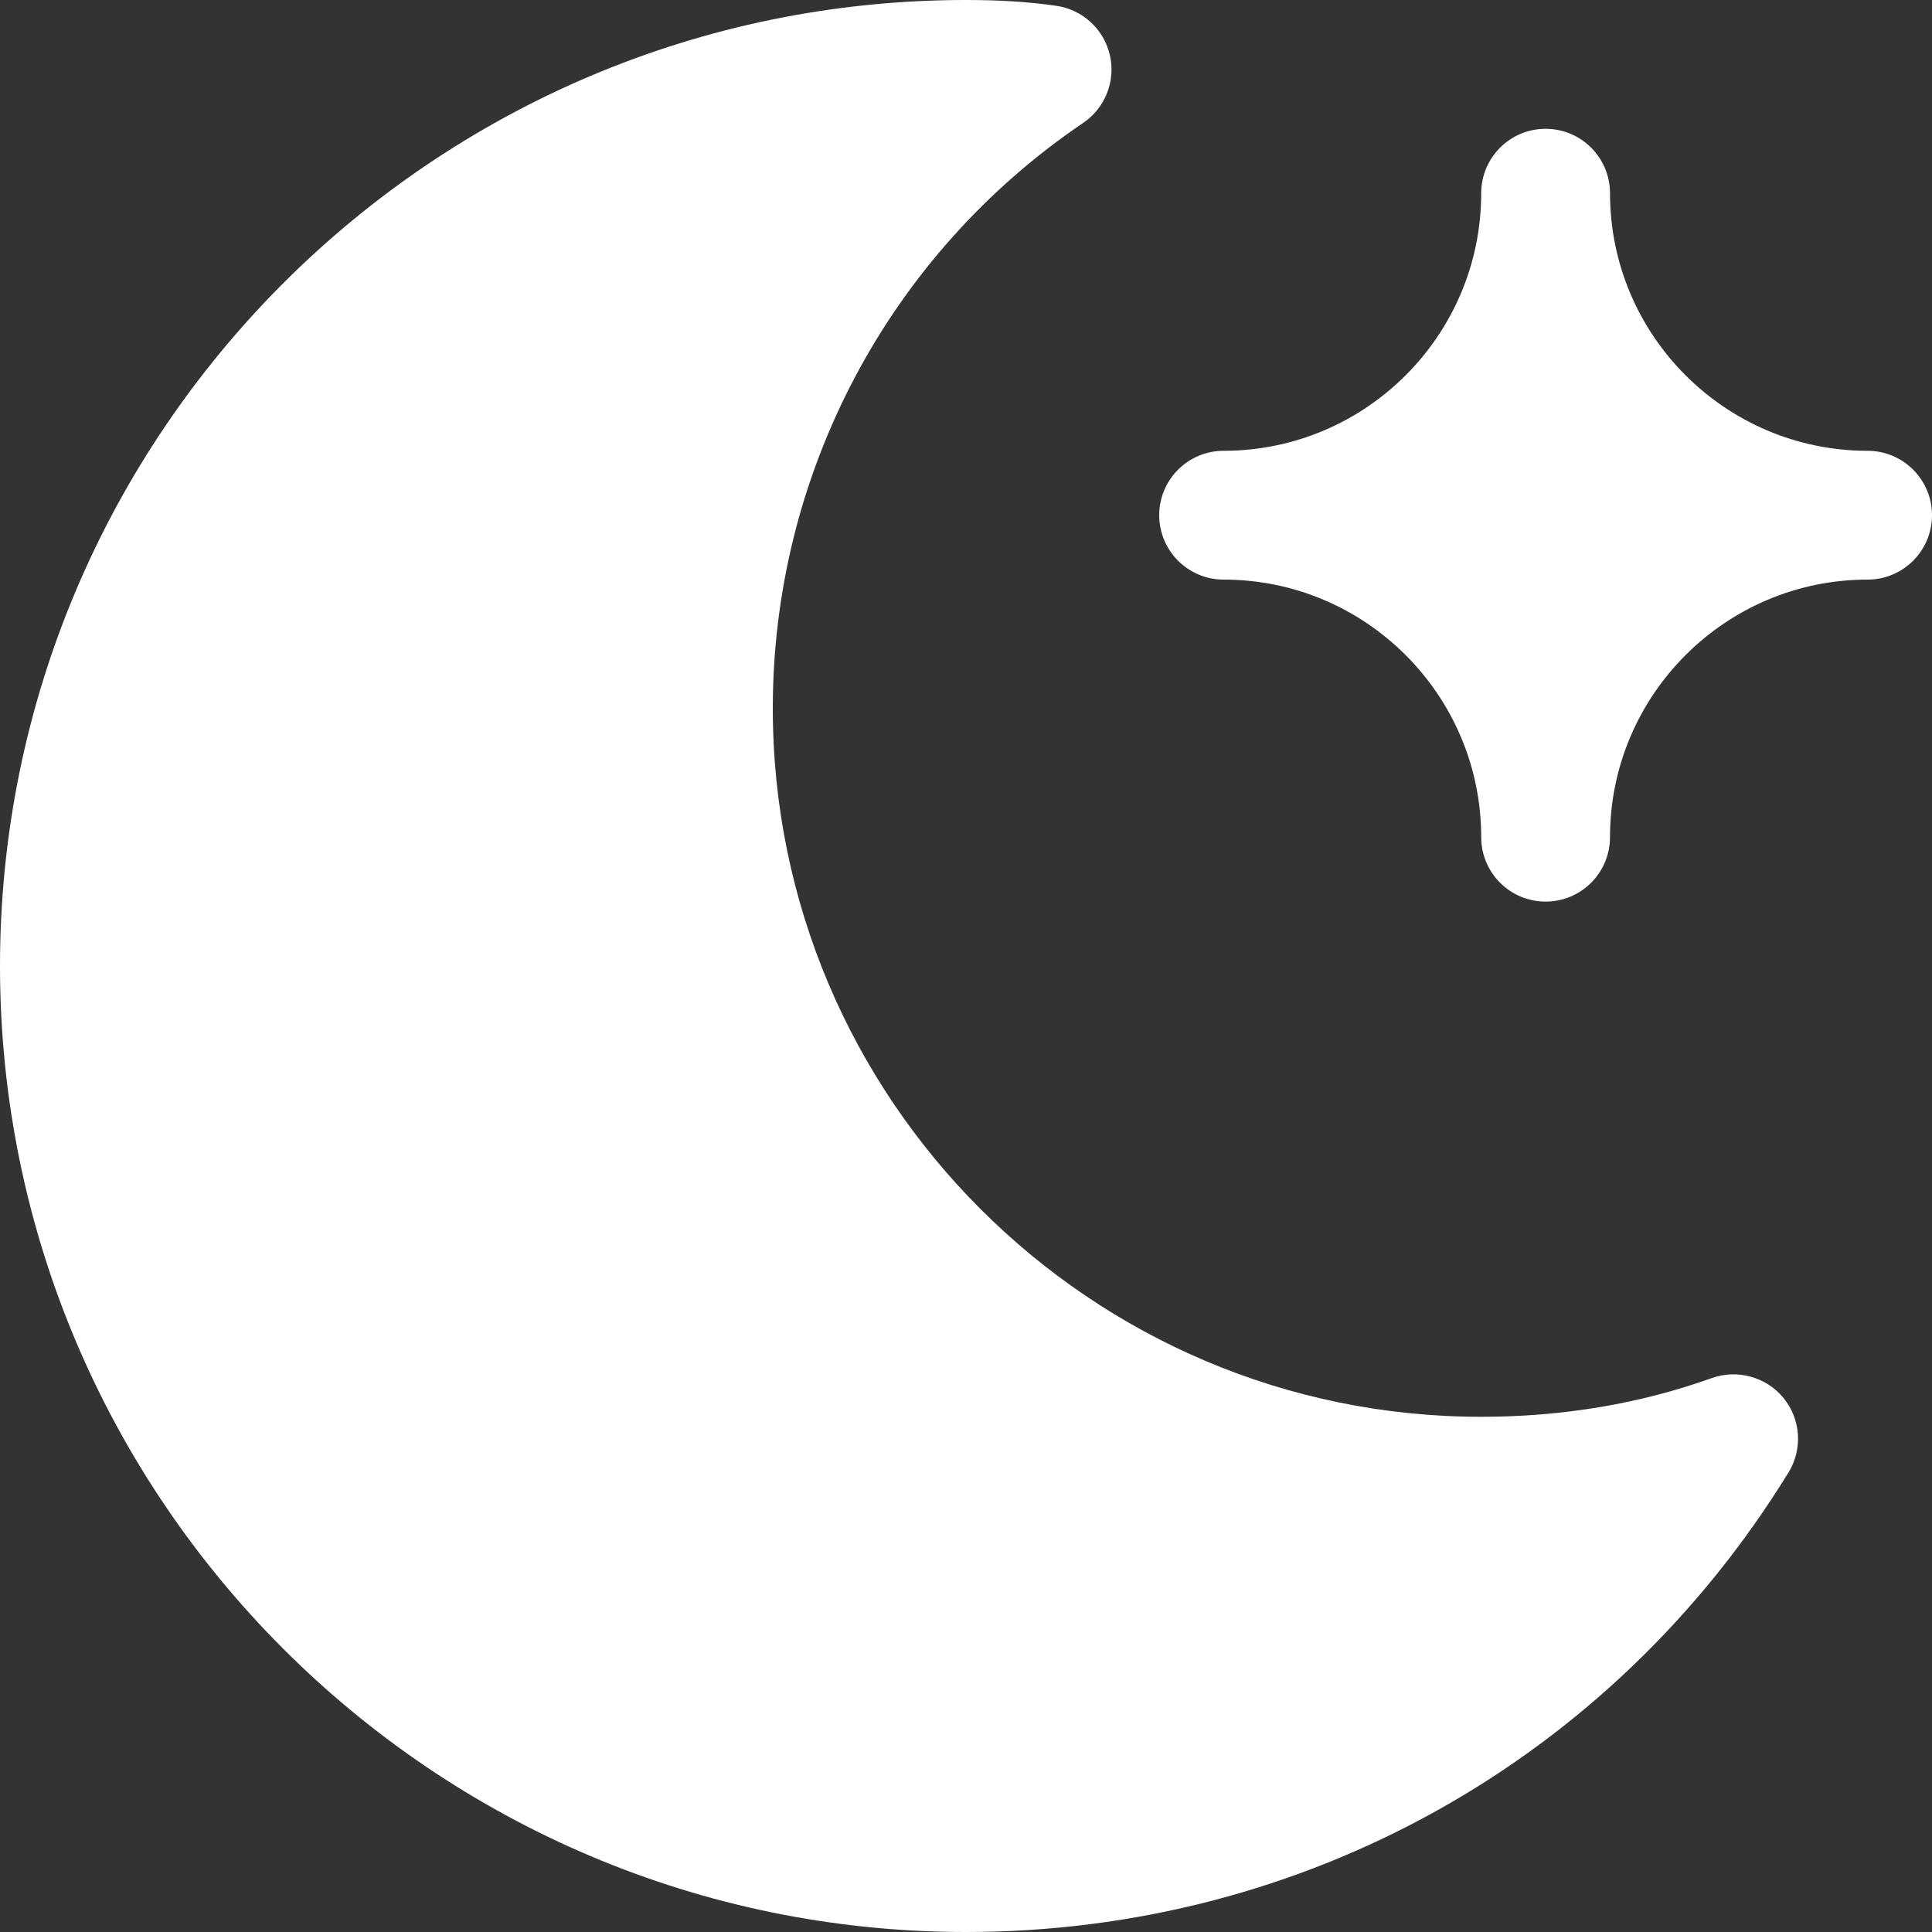<?xml version="1.0" encoding="iso-8859-1"?>
<svg version="1.1" id="Capa_1" xmlns="http://www.w3.org/2000/svg" xmlns:xlink="http://www.w3.org/1999/xlink" x="0px"
     y="0px"
     viewBox="0 0 480 480" style="enable-background:new 0 0 480 480;" xml:space="preserve">
<rect x="0" y="0" width="480" height="480" fill="#333333" stroke="none"/>
<g>
	<g>
		<path d="M443.136,347.36c-4.288-5.28-11.52-7.232-17.824-4.992C407.552,348.736,388.288,352,368,352c-97.056,0-176-78.976-176-176
			c0-58.4,28.832-112.768,77.12-145.472c5.472-3.712,8.096-10.4,6.624-16.832S268.992,2.4,262.432,1.44
			C254.944,0.352,247.488,0,240,0C107.648,0,0,107.648,0,240s107.648,240,240,240c84,0,160.416-42.688,204.352-114.176
			C447.904,360.032,447.424,352.64,443.136,347.36z" fill="#FFF"/>
	</g>
</g>
	<g>
	<g>
		<path d="M464,112c-35.296,0-64-28.704-64-64c0-8.832-7.168-16-16-16c-8.832,0-16,7.168-16,16c0,35.296-28.704,64-64,64
			c-8.832,0-16,7.168-16,16c0,8.832,7.168,16,16,16c35.296,0,64,28.704,64,64c0,8.832,7.168,16,16,16c8.832,0,16-7.168,16-16
			c0-35.296,28.704-64,64-64c8.832,0,16-7.168,16-16C480,119.168,472.832,112,464,112z" fill="#FFF"/>
	</g>
</g>
</svg>
